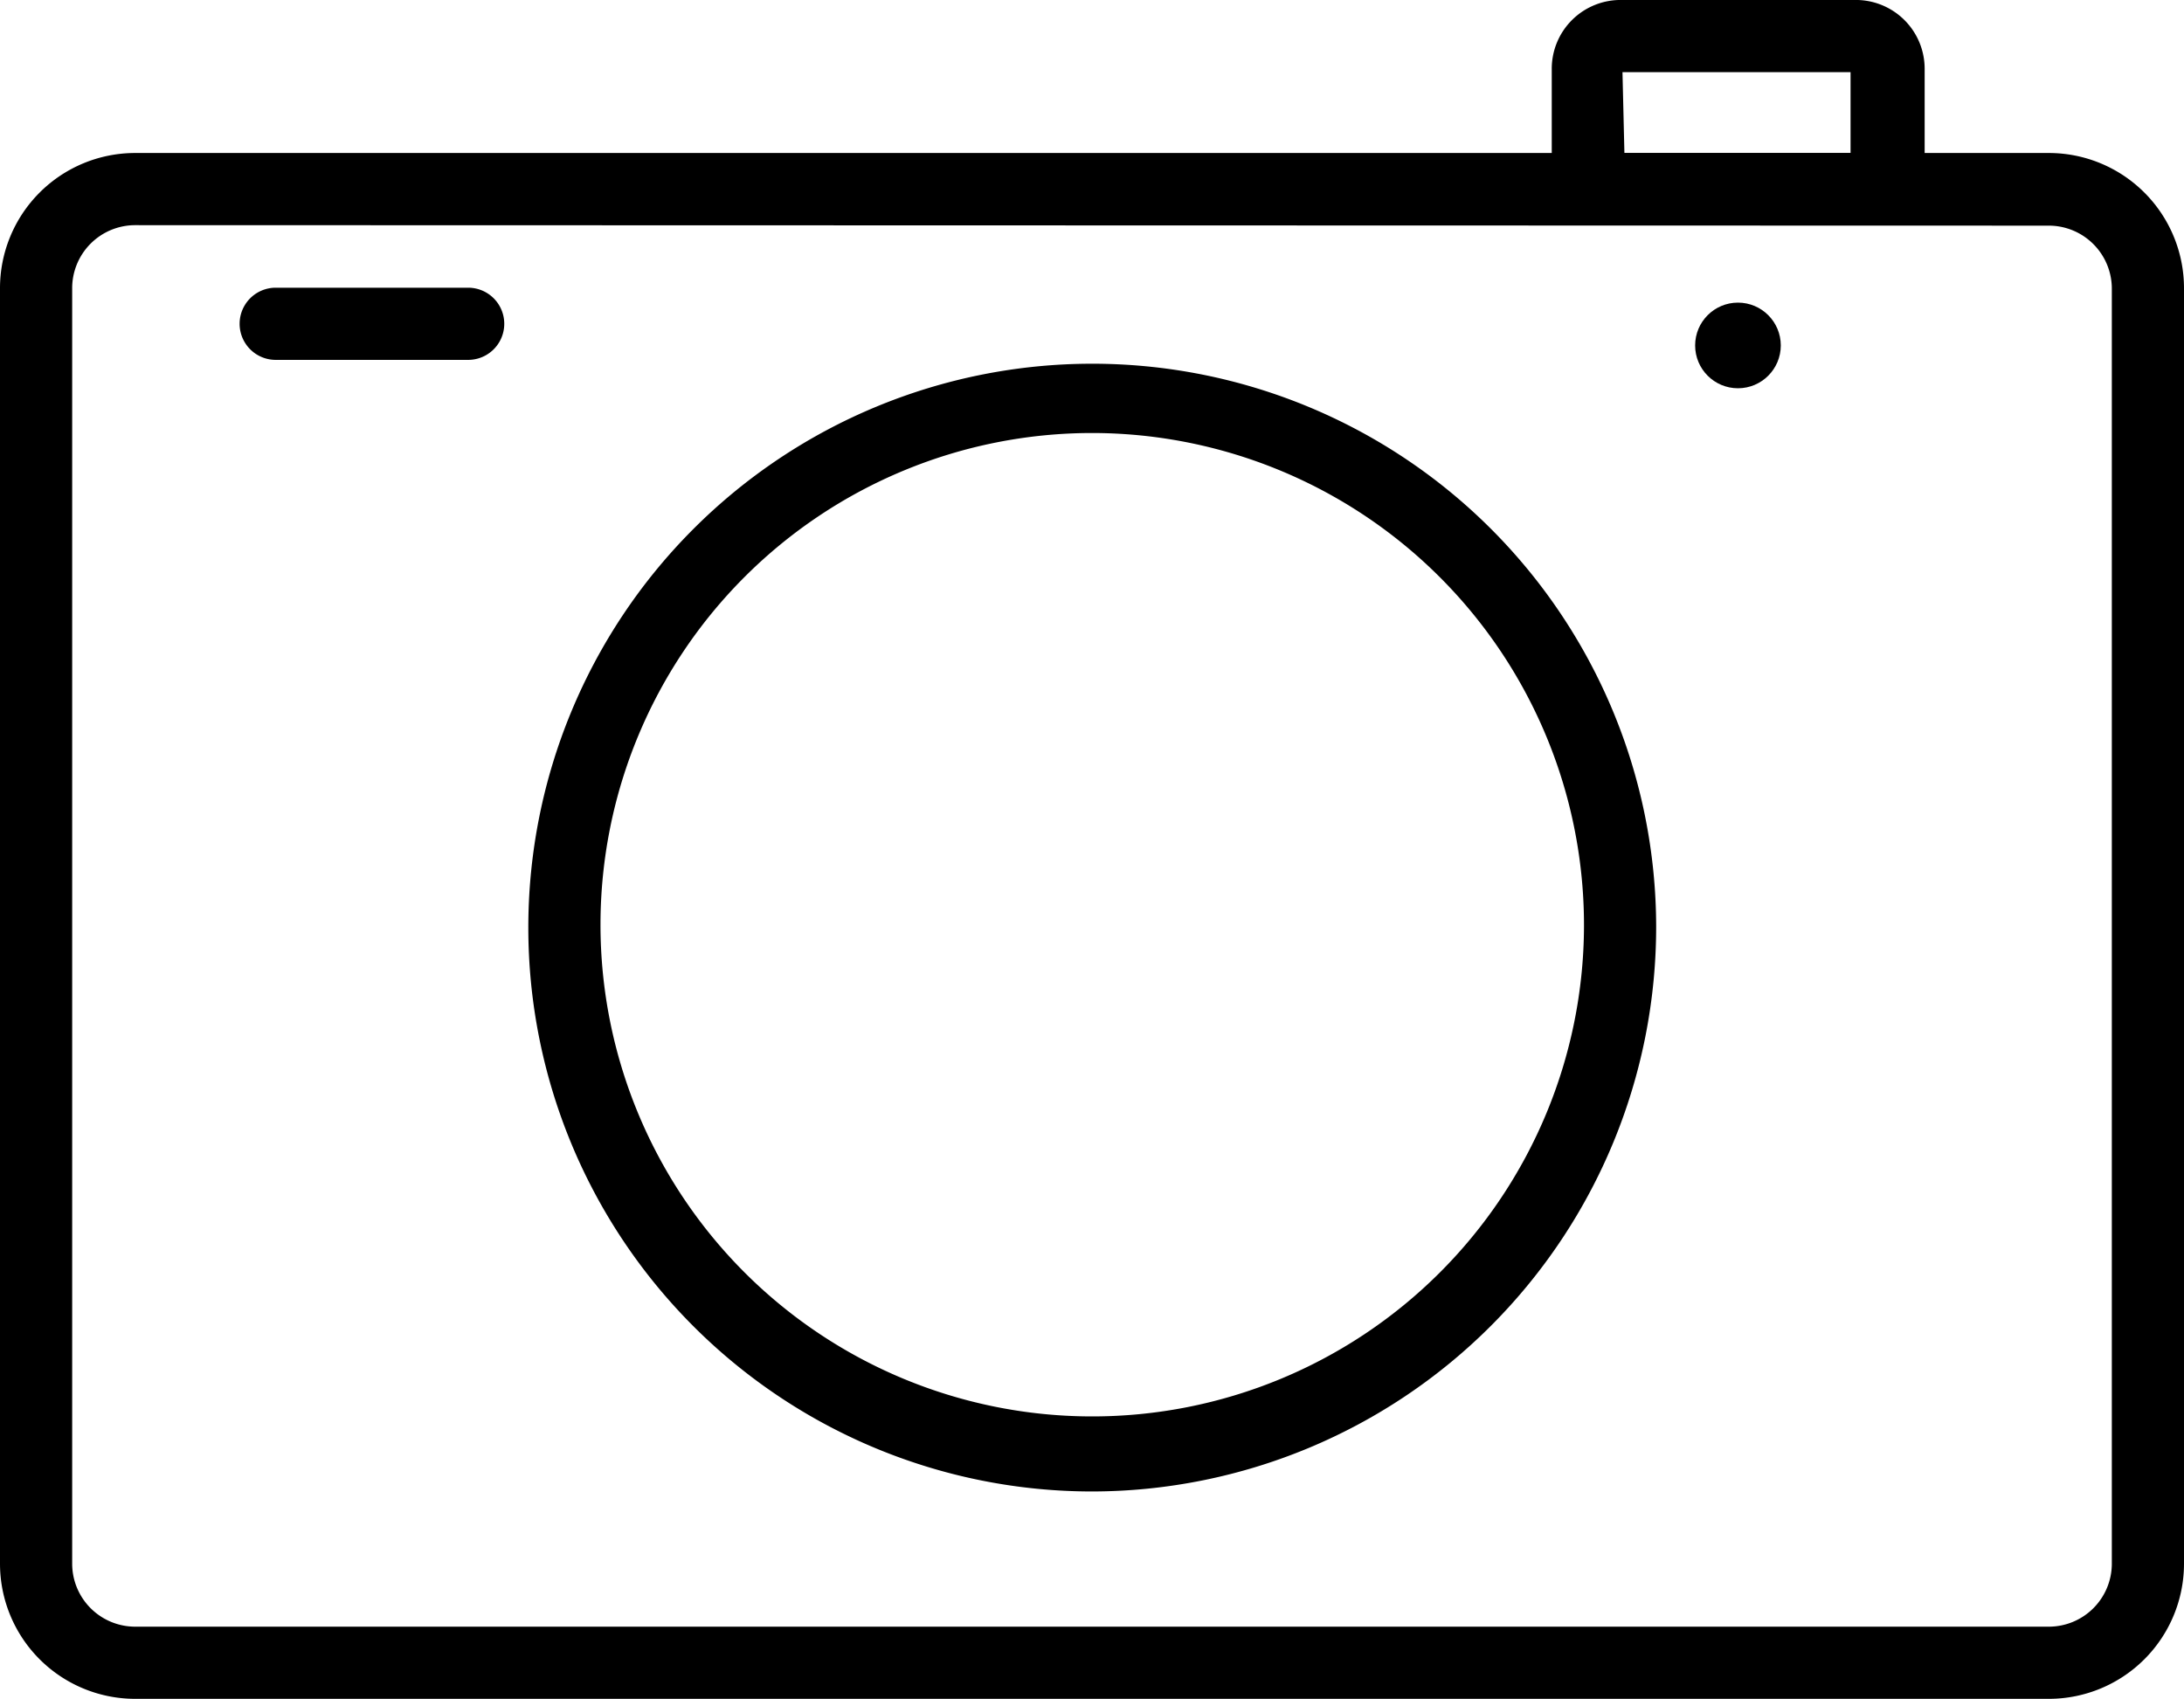 <svg xmlns="http://www.w3.org/2000/svg" viewBox="0 0 45.39 35.31"><title>Asset 12</title><path d="M42.58,35.31H2.81A2.81,2.81,0,0,1,0,32.5V6A2.81,2.81,0,0,1,2.81,3.18H42.58A2.81,2.81,0,0,1,45.39,6V32.5A2.81,2.81,0,0,1,42.58,35.31ZM2.81,4.68A1.31,1.31,0,0,0,1.5,6V32.5a1.31,1.31,0,0,0,1.31,1.31H42.58a1.31,1.31,0,0,0,1.31-1.31V6a1.31,1.31,0,0,0-1.31-1.31Z"/><path d="M22.7,31A11.72,11.72,0,1,1,34.42,19.25,11.74,11.74,0,0,1,22.7,31ZM22.7,9A10.22,10.22,0,1,0,32.92,19.25,10.23,10.23,0,0,0,22.7,9Z"/><path d="M39.21,4.68H33a.75.75,0,0,1-.75-.75V1.44A1.43,1.43,0,0,1,33.72,0h4.81A1.43,1.43,0,0,1,40,1.44V3.93A.74.74,0,0,1,39.21,4.68Zm-5.45-1.5h4.7V1.5H33.72ZM38.53,1.5h0Z"/><path d="M9.73,7.48h-4a.75.75,0,0,1,0-1.5h4a.75.75,0,0,1,0,1.5Z"/><circle cx="36.12" cy="7.18" r="0.89"/></svg>